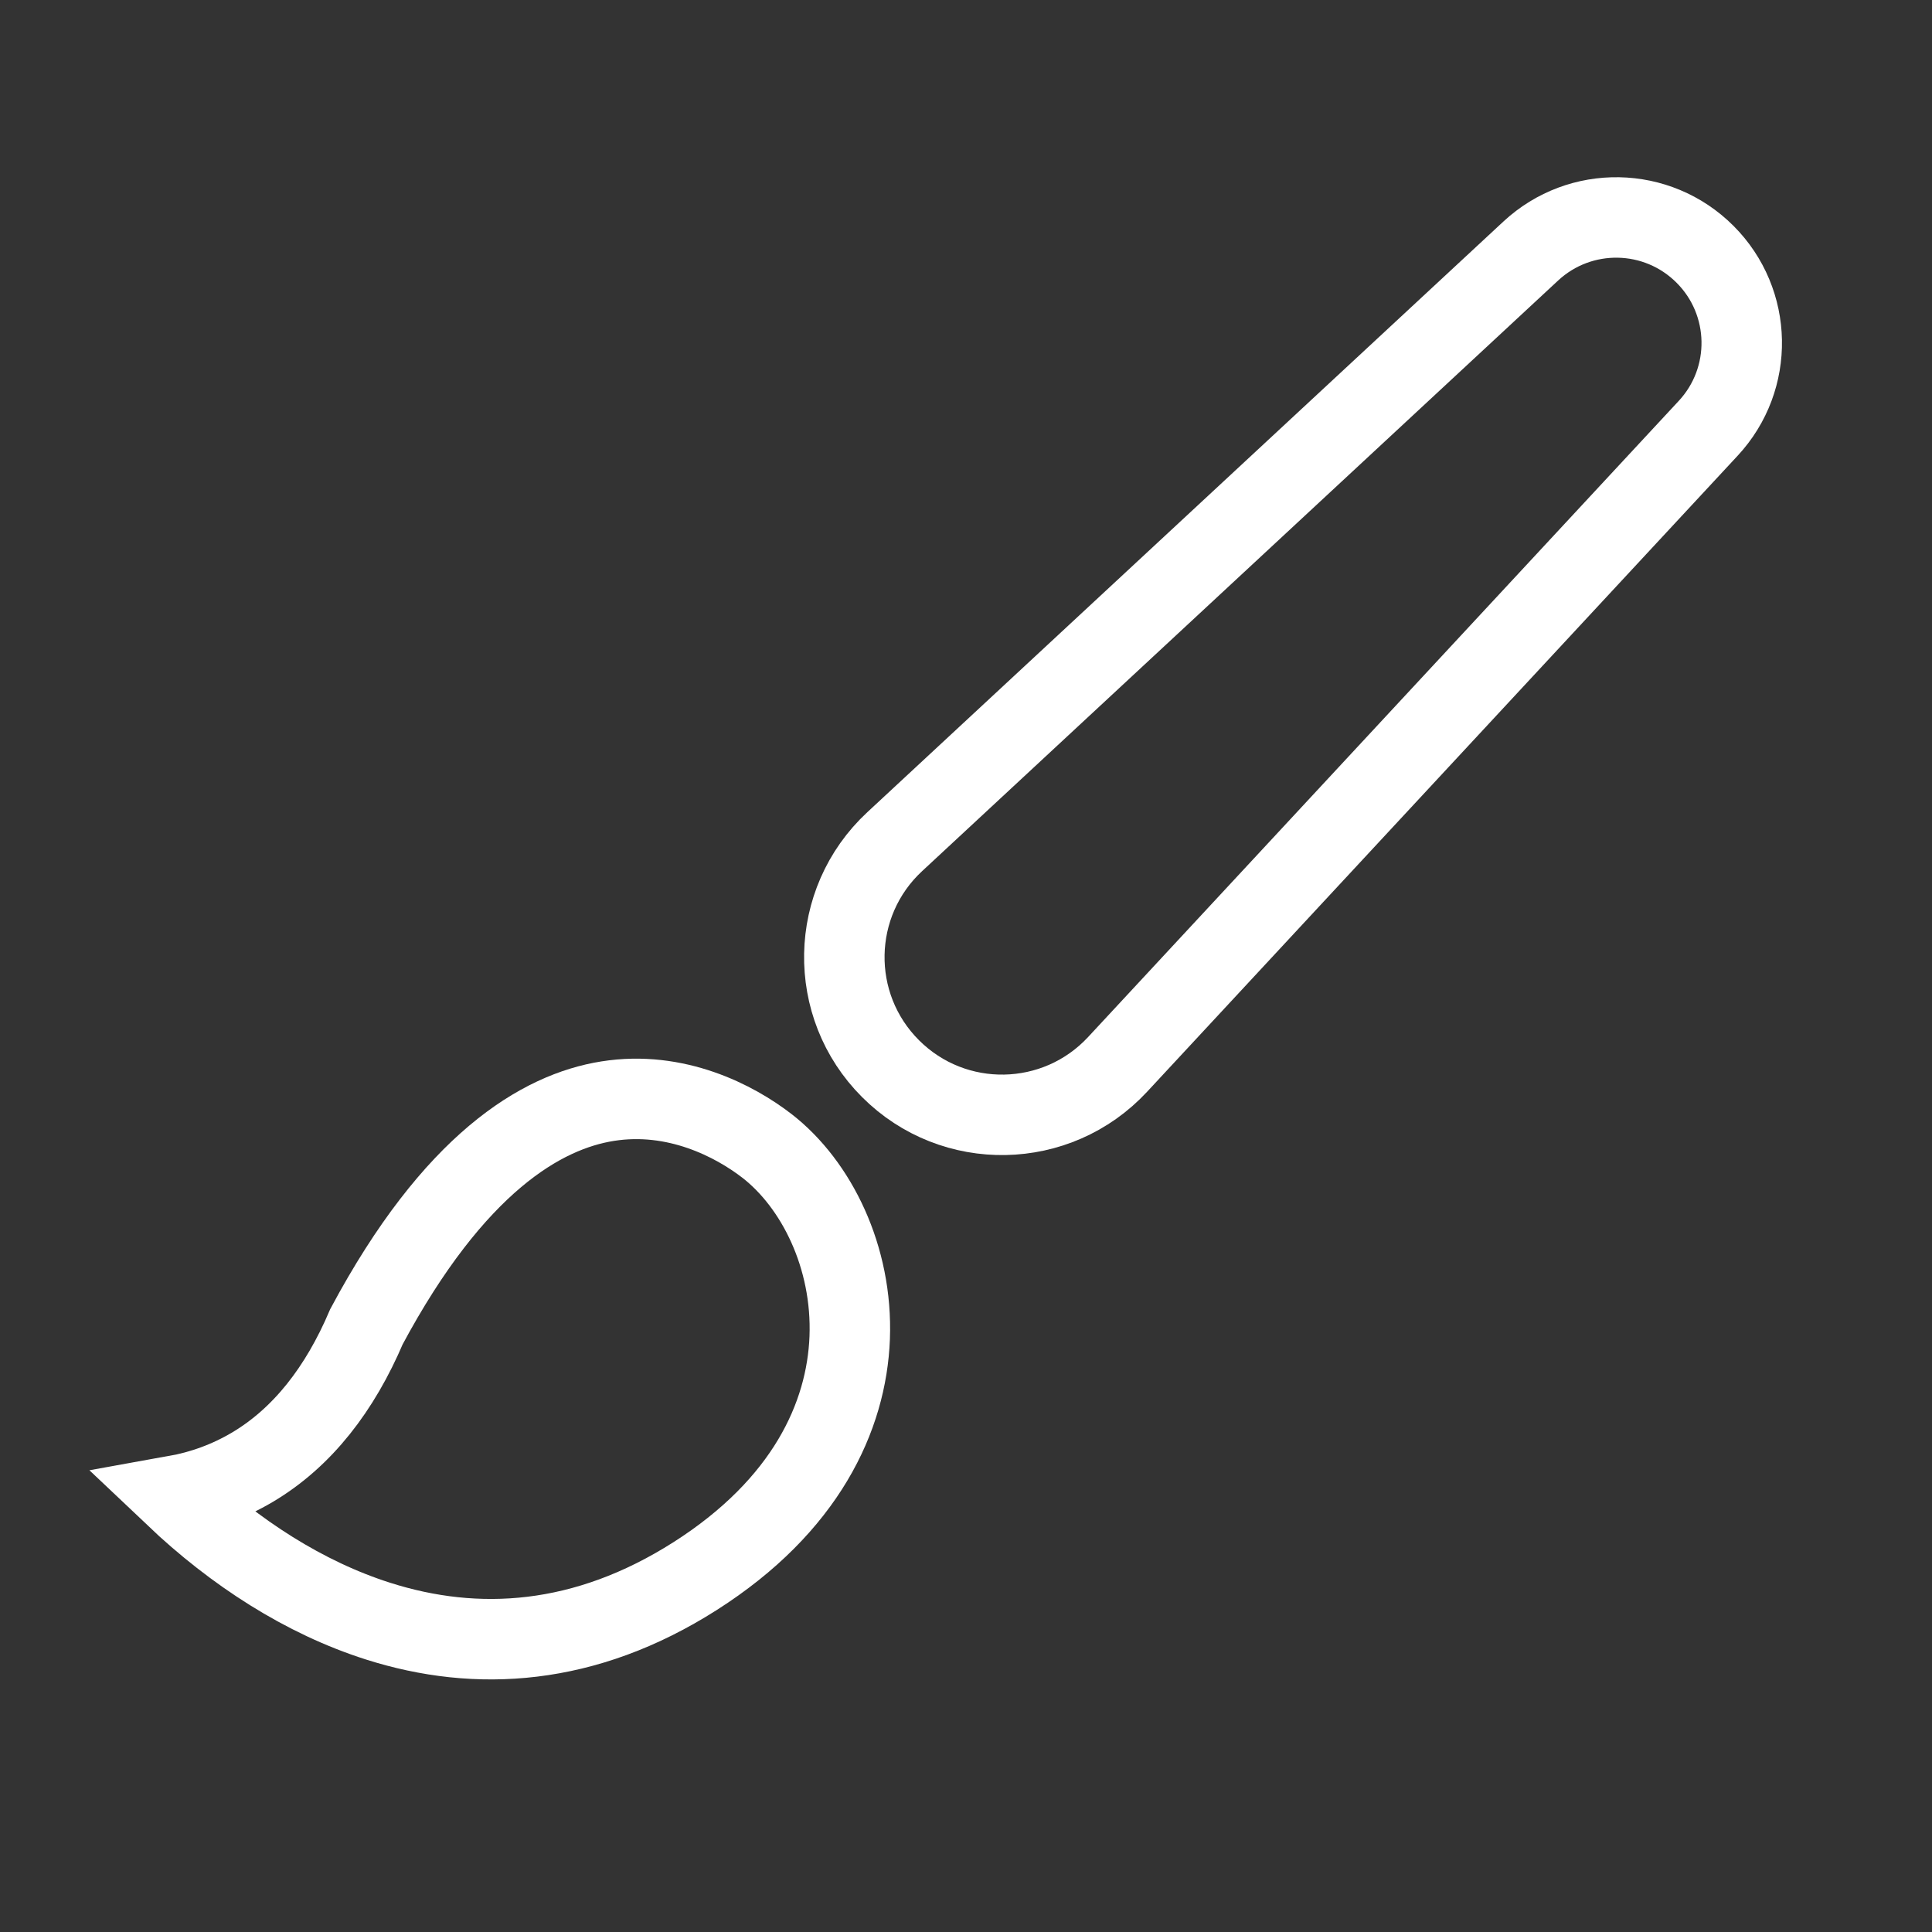 <svg width="20" height="20" viewBox="0 0 20 20" fill="none" xmlns="http://www.w3.org/2000/svg">
<rect x="0" y="0" width="20" height="20" fill="#333333" stroke="none"/>
<mask id="mask0_214_502" style="mask-type:alpha" maskUnits="userSpaceOnUse" x="0" y="0" width="20" height="20">
<rect width="20" height="20" fill="#F97878"/>
</mask>
<g mask="url(#mask0_214_502)">
<path d="M15.847 2.598C16.359 2.123 17.155 2.137 17.65 2.632C18.144 3.126 18.159 3.922 17.683 4.434L11.569 11.019C10.939 11.697 9.873 11.717 9.219 11.063C8.564 10.409 8.584 9.342 9.262 8.713L15.847 2.598Z" stroke="white" stroke-width="0.833"/>
<path d="M2.614 15.188C3.132 14.88 3.519 14.379 3.794 13.733C4.701 12.038 5.607 11.507 6.291 11.399C6.995 11.287 7.603 11.601 7.943 11.865C8.45 12.26 8.828 13.012 8.796 13.85C8.764 14.665 8.341 15.586 7.197 16.315C6.056 17.042 4.934 17.107 3.914 16.782C3.15 16.539 2.432 16.075 1.81 15.485C2.095 15.434 2.364 15.336 2.614 15.188Z" stroke="white" stroke-width="0.833" stroke-linecap="round"/>
</g>
</svg>
